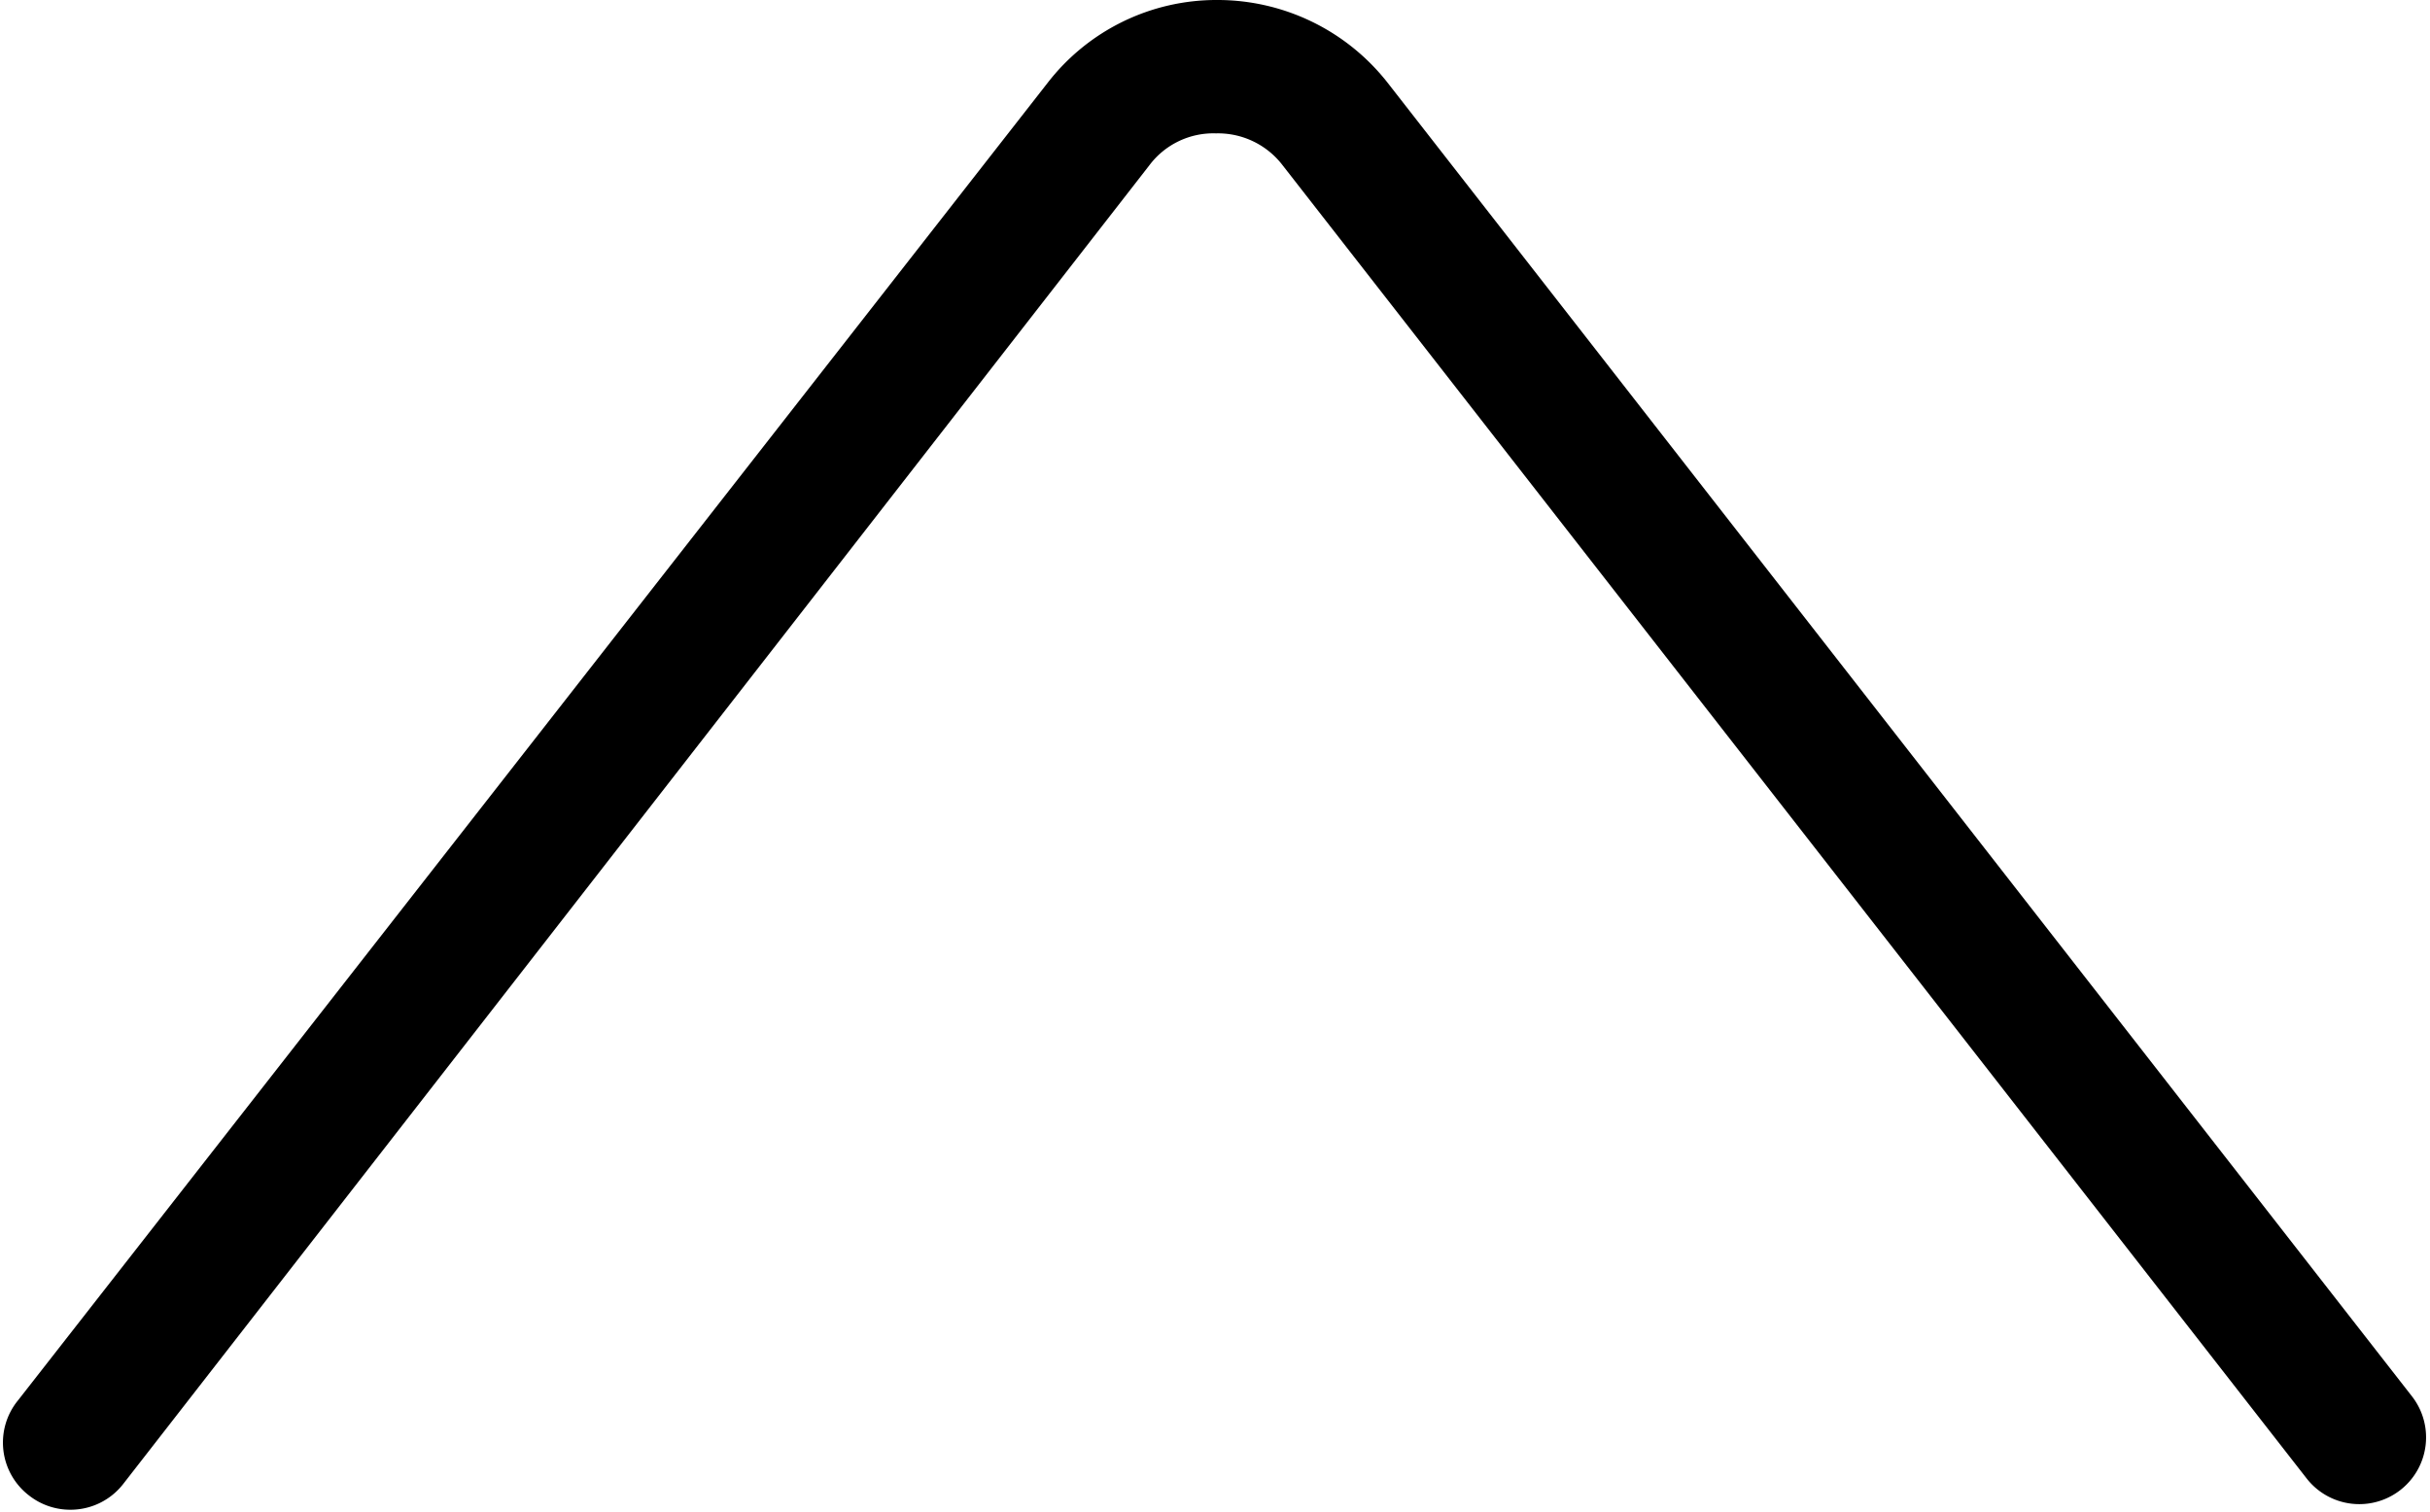 <svg id="レイヤー_1" data-name="レイヤー 1" xmlns="http://www.w3.org/2000/svg" width="36.43" height="22.67" viewBox="0 0 36.43 22.67"><path d="M1.06,22.64a1,1,0,0,1-.62-.21A1,1,0,0,1,.27,21L15.7,1.25A3.2,3.2,0,0,1,18.25,0h0a3.24,3.24,0,0,1,2.56,1.25L36.16,20.94a1,1,0,1,1-1.58,1.23L19.23,2.48a1.22,1.22,0,0,0-1-.48h0a1.2,1.2,0,0,0-1,.48L1.85,22.25A1,1,0,0,1,1.06,22.64Z"/></svg>
